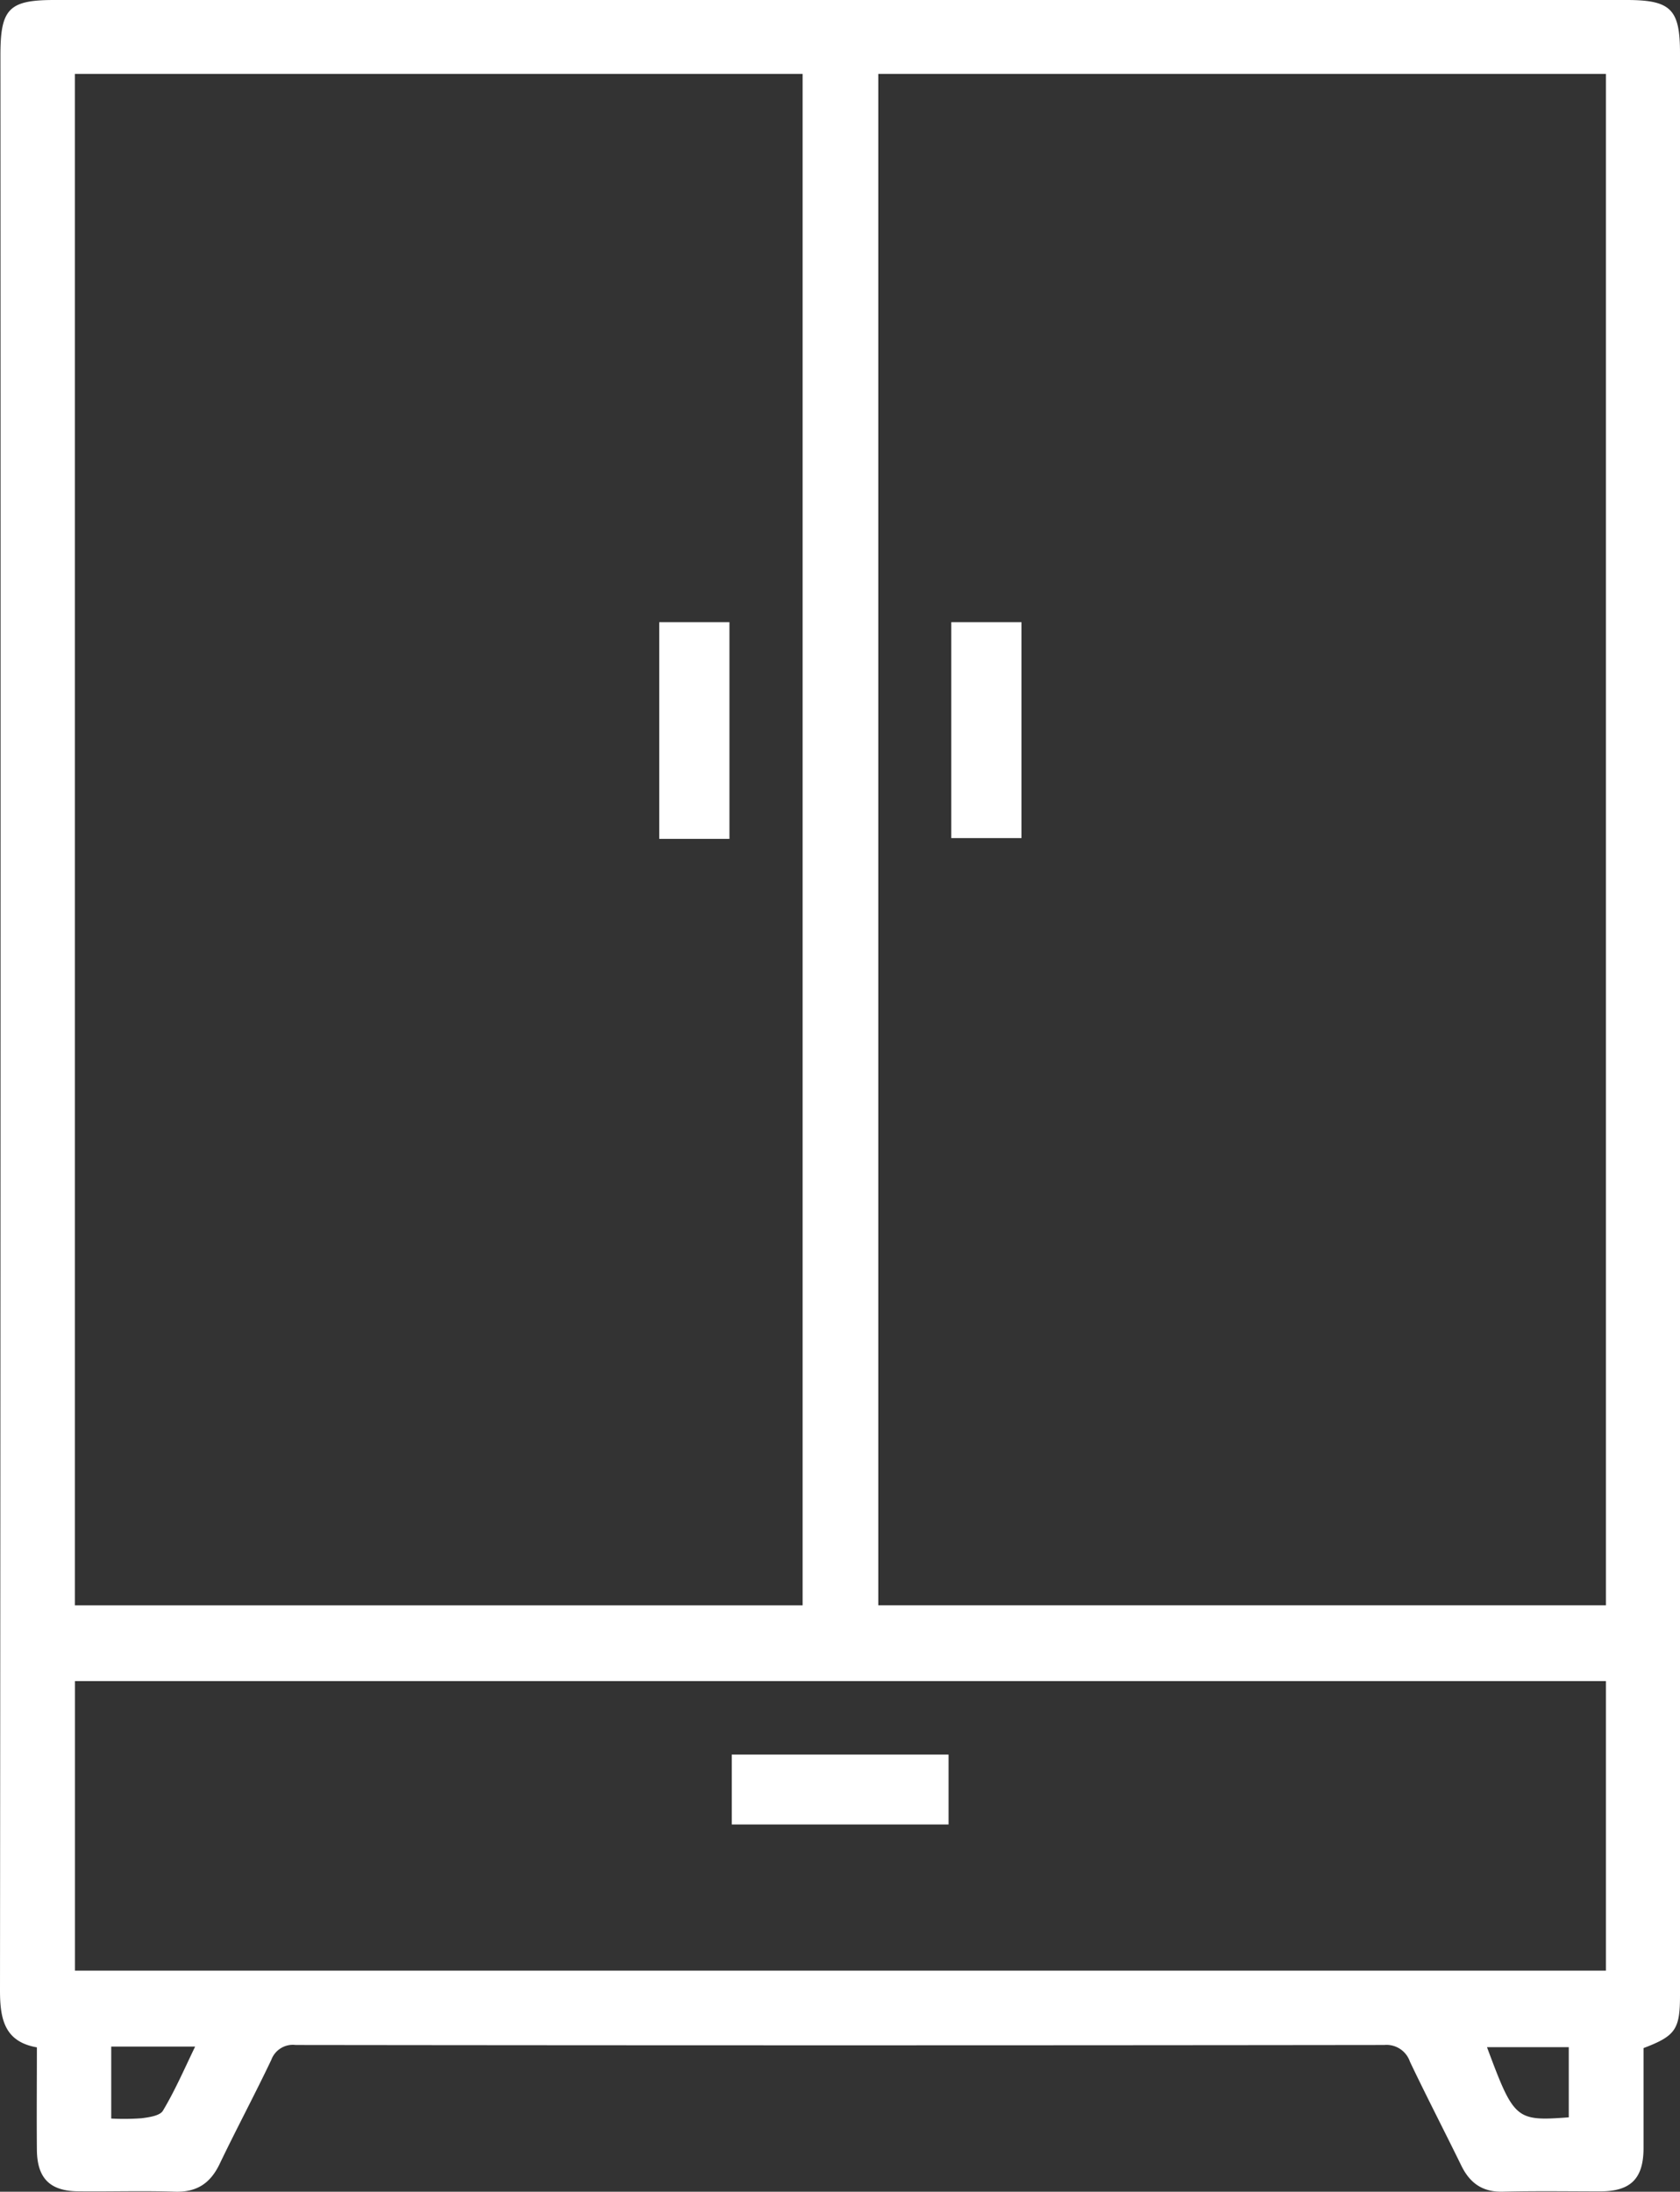 <?xml version="1.0" encoding="UTF-8"?> <svg xmlns="http://www.w3.org/2000/svg" viewBox="0 0 275.5 359.32"><rect x="0" y="0" width="275.5" height="359.32" fill="#333333" stroke="none"/> <defs> <style>.cls-1{fill:#fff;}</style> </defs> <g id="Слой_2" data-name="Слой 2"> <g id="Слой_1-2" data-name="Слой 1"> <path class="cls-1" d="M269.52,335.77c0,5.41,0,10.89,0,16.37,0,5-2.07,7.09-7,7.12-5.36,0-10.73-.09-16.09.05-3.31.08-5.38-1.4-6.78-4.25-2.79-5.7-5.71-11.34-8.44-17.07a4.06,4.06,0,0,0-4.22-2.73q-89.25.11-178.5,0a3.77,3.77,0,0,0-4,2.44c-2.73,5.74-5.73,11.34-8.47,17.06-1.53,3.19-3.76,4.67-7.36,4.55-5.23-.18-10.47,0-15.71-.06-4.75,0-6.86-2.12-6.9-6.81-.05-5.48,0-11,0-16.79C.79,334.73,0,331.09,0,326.34Q.14,167.69.07,9c0-7.57,1.4-9,8.82-9H266.72c7.27,0,8.78,1.49,8.78,8.69V327.14C275.5,332.7,274.76,333.78,269.52,335.77ZM12.28,12.12V263.19H131.62V12.12Zm131.75,0V263.18H263.35V12.12ZM12.29,275.6v47.47H263.35V275.6ZM32,335.52H18.24v11.8a39.5,39.5,0,0,0,5-.05c1.22-.16,3-.41,3.48-1.24C28.68,342.76,30.21,339.24,32,335.52Zm225.26,11.6v-11.5H243.85C248.29,347.54,248.56,347.77,257.3,347.12Z"></path> <path class="cls-1" d="M119.62,137.53H108.11V102h11.51Z"></path> <path class="cls-1" d="M156,102h11.51V137.4H156Z"></path> <path class="cls-1" d="M120,299.11V287.65h35.55v11.46Z"></path> </g> </g> </svg> 